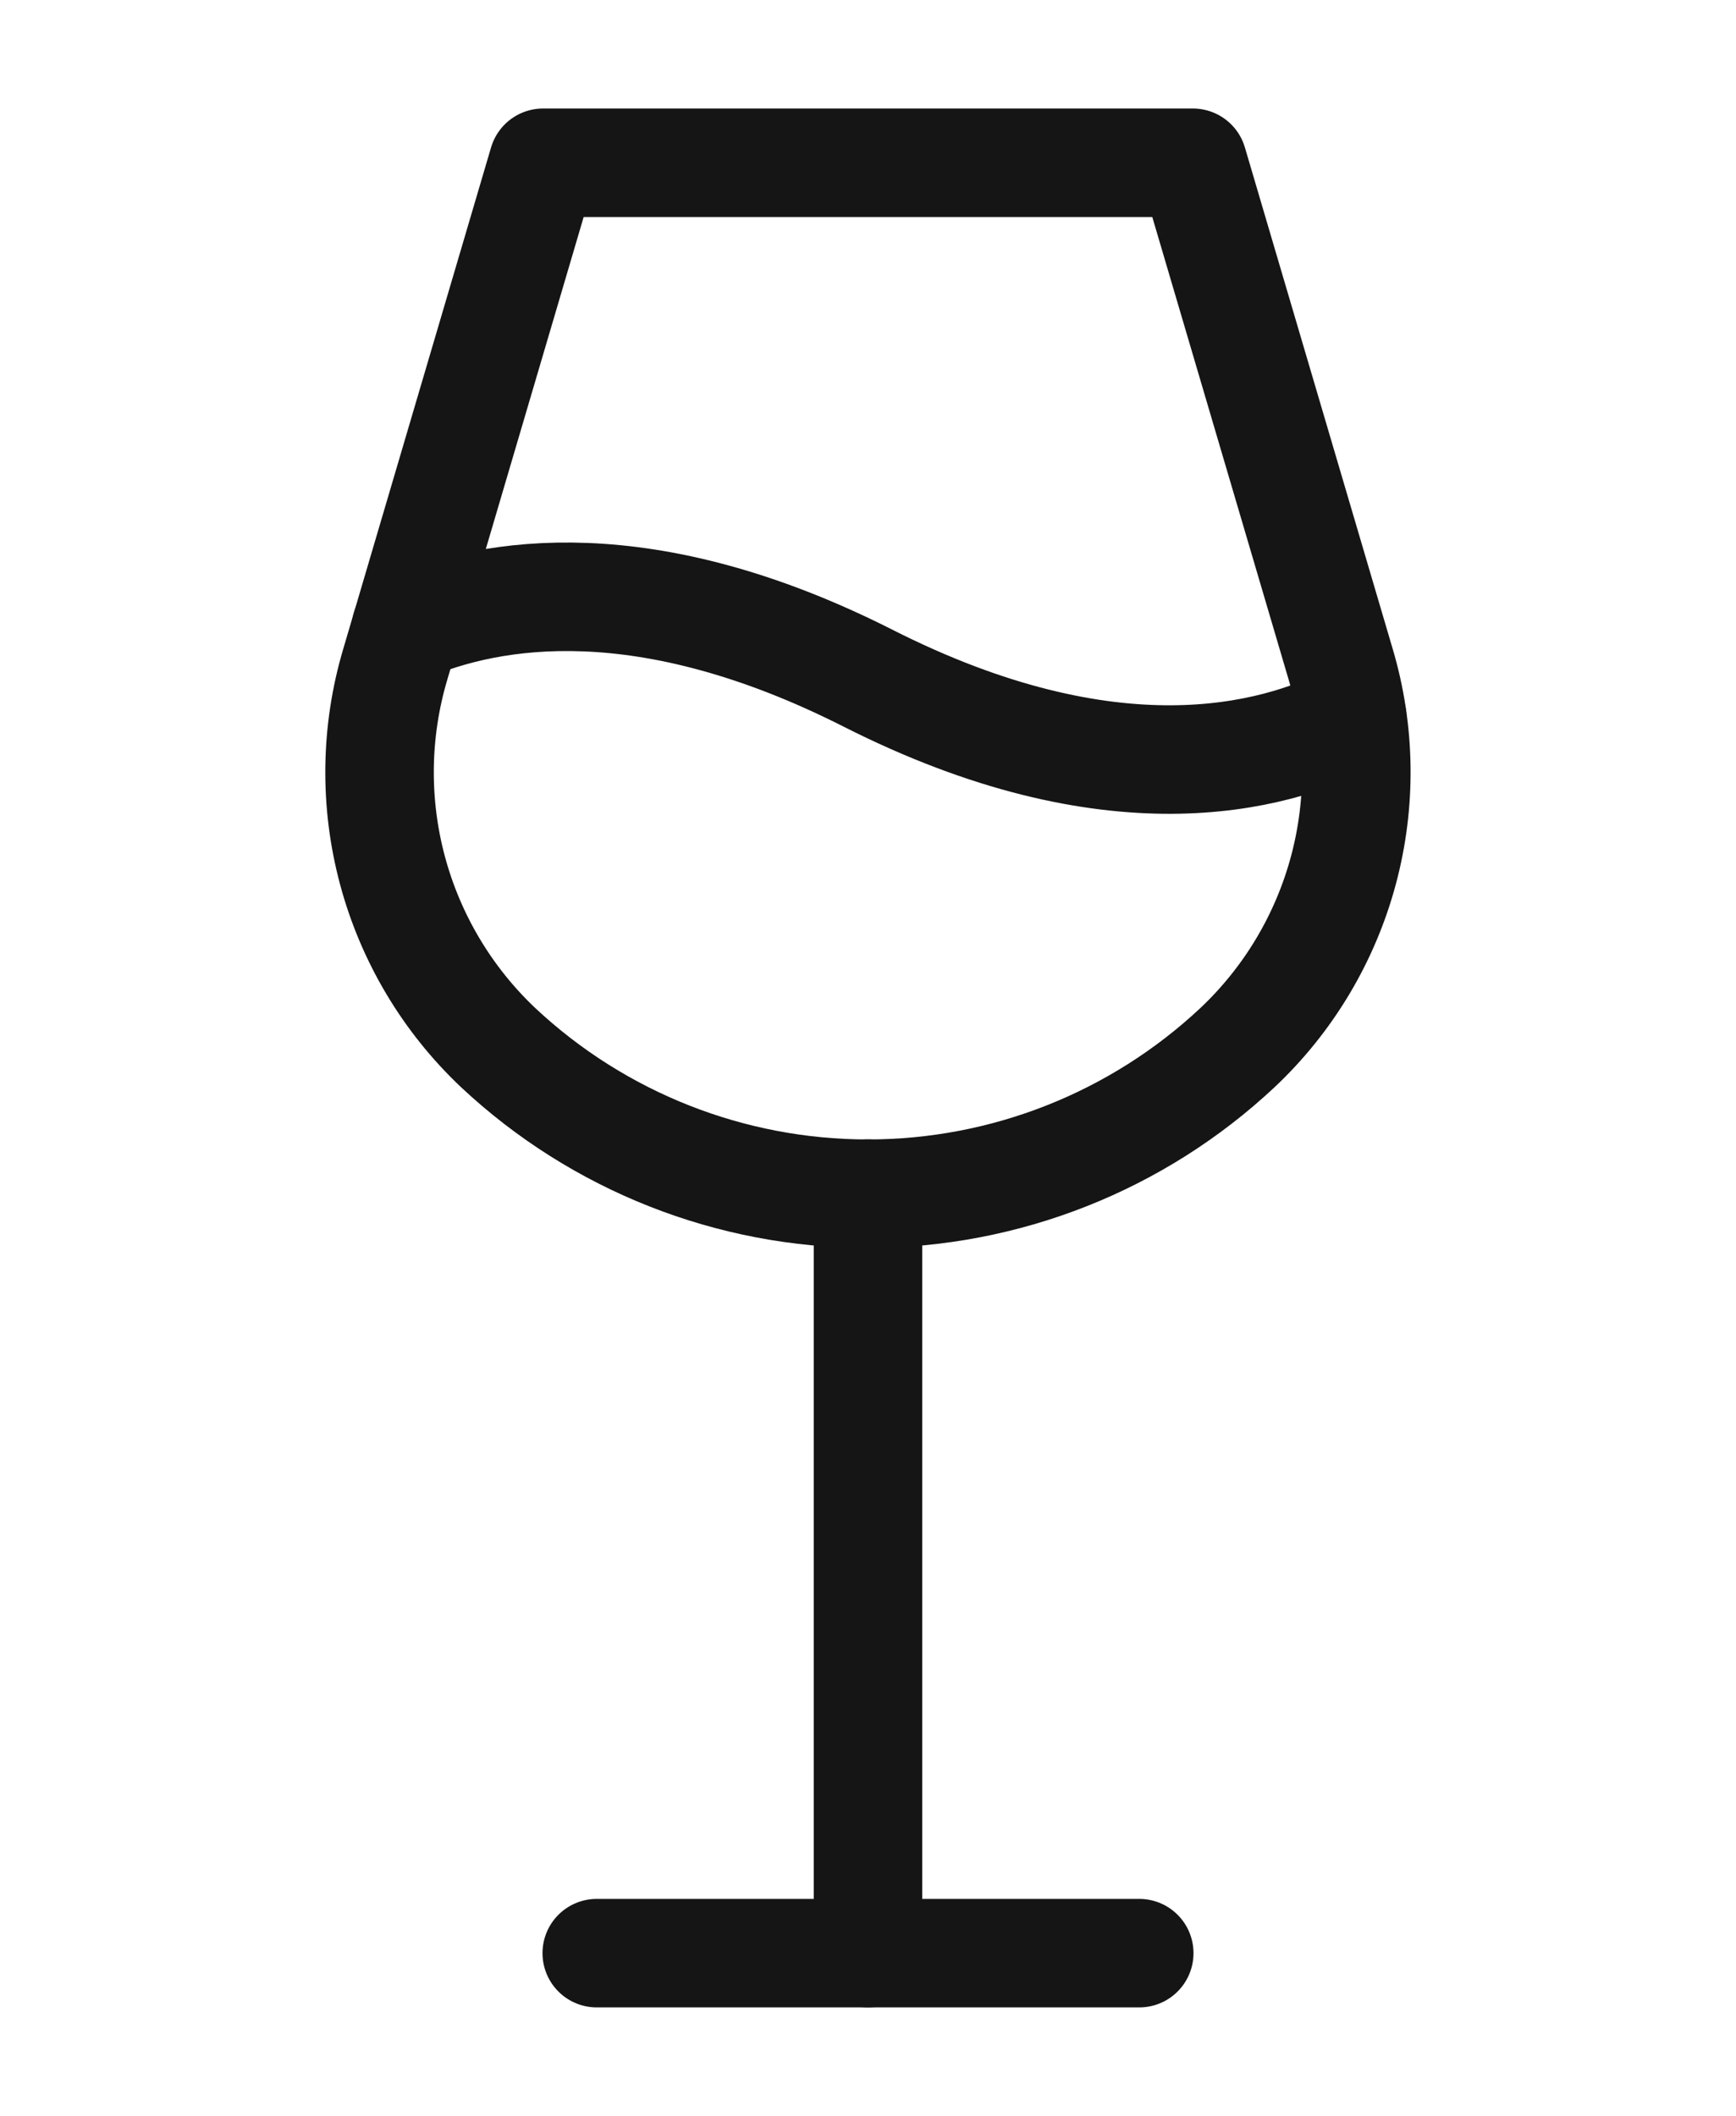 <svg width="32" height="39" viewBox="0 0 32 39" fill="none" xmlns="http://www.w3.org/2000/svg">
<g id="Wine" clip-path="url(#clip0_1031_23556)">
<g id="Group 47408">
<path id="Vector" d="M16 22V36" stroke="#151515" stroke-width="2" stroke-linecap="round" stroke-linejoin="round"/>
<path id="Vector_2" d="M11 36H21" stroke="#151515" stroke-width="2" stroke-linecap="round" stroke-linejoin="round"/>
<path id="Vector_3" d="M10.011 3H21.988L24.712 12.241C25.08 13.48 25.098 14.797 24.762 16.046C24.426 17.294 23.75 18.425 22.809 19.311C20.962 21.04 18.527 22.002 15.997 22.002C13.467 22.002 11.031 21.04 9.184 19.311C8.245 18.424 7.57 17.293 7.235 16.045C6.9 14.797 6.918 13.48 7.287 12.241L10.011 3Z" stroke="#151515" stroke-width="2" stroke-linecap="round" stroke-linejoin="round"/>
<path id="Vector_4" d="M7.482 11.577C9.061 10.901 11.9 10.425 16 12.5C20.482 14.77 23.459 13.986 24.927 13.23" stroke="#151515" stroke-width="2" stroke-linecap="round" stroke-linejoin="round"/>
</g>
</g>
<defs>
<clipPath id="clip0_1031_23556">
<rect width="32" height="39" fill="white"/>
</clipPath>
</defs>
</svg>
